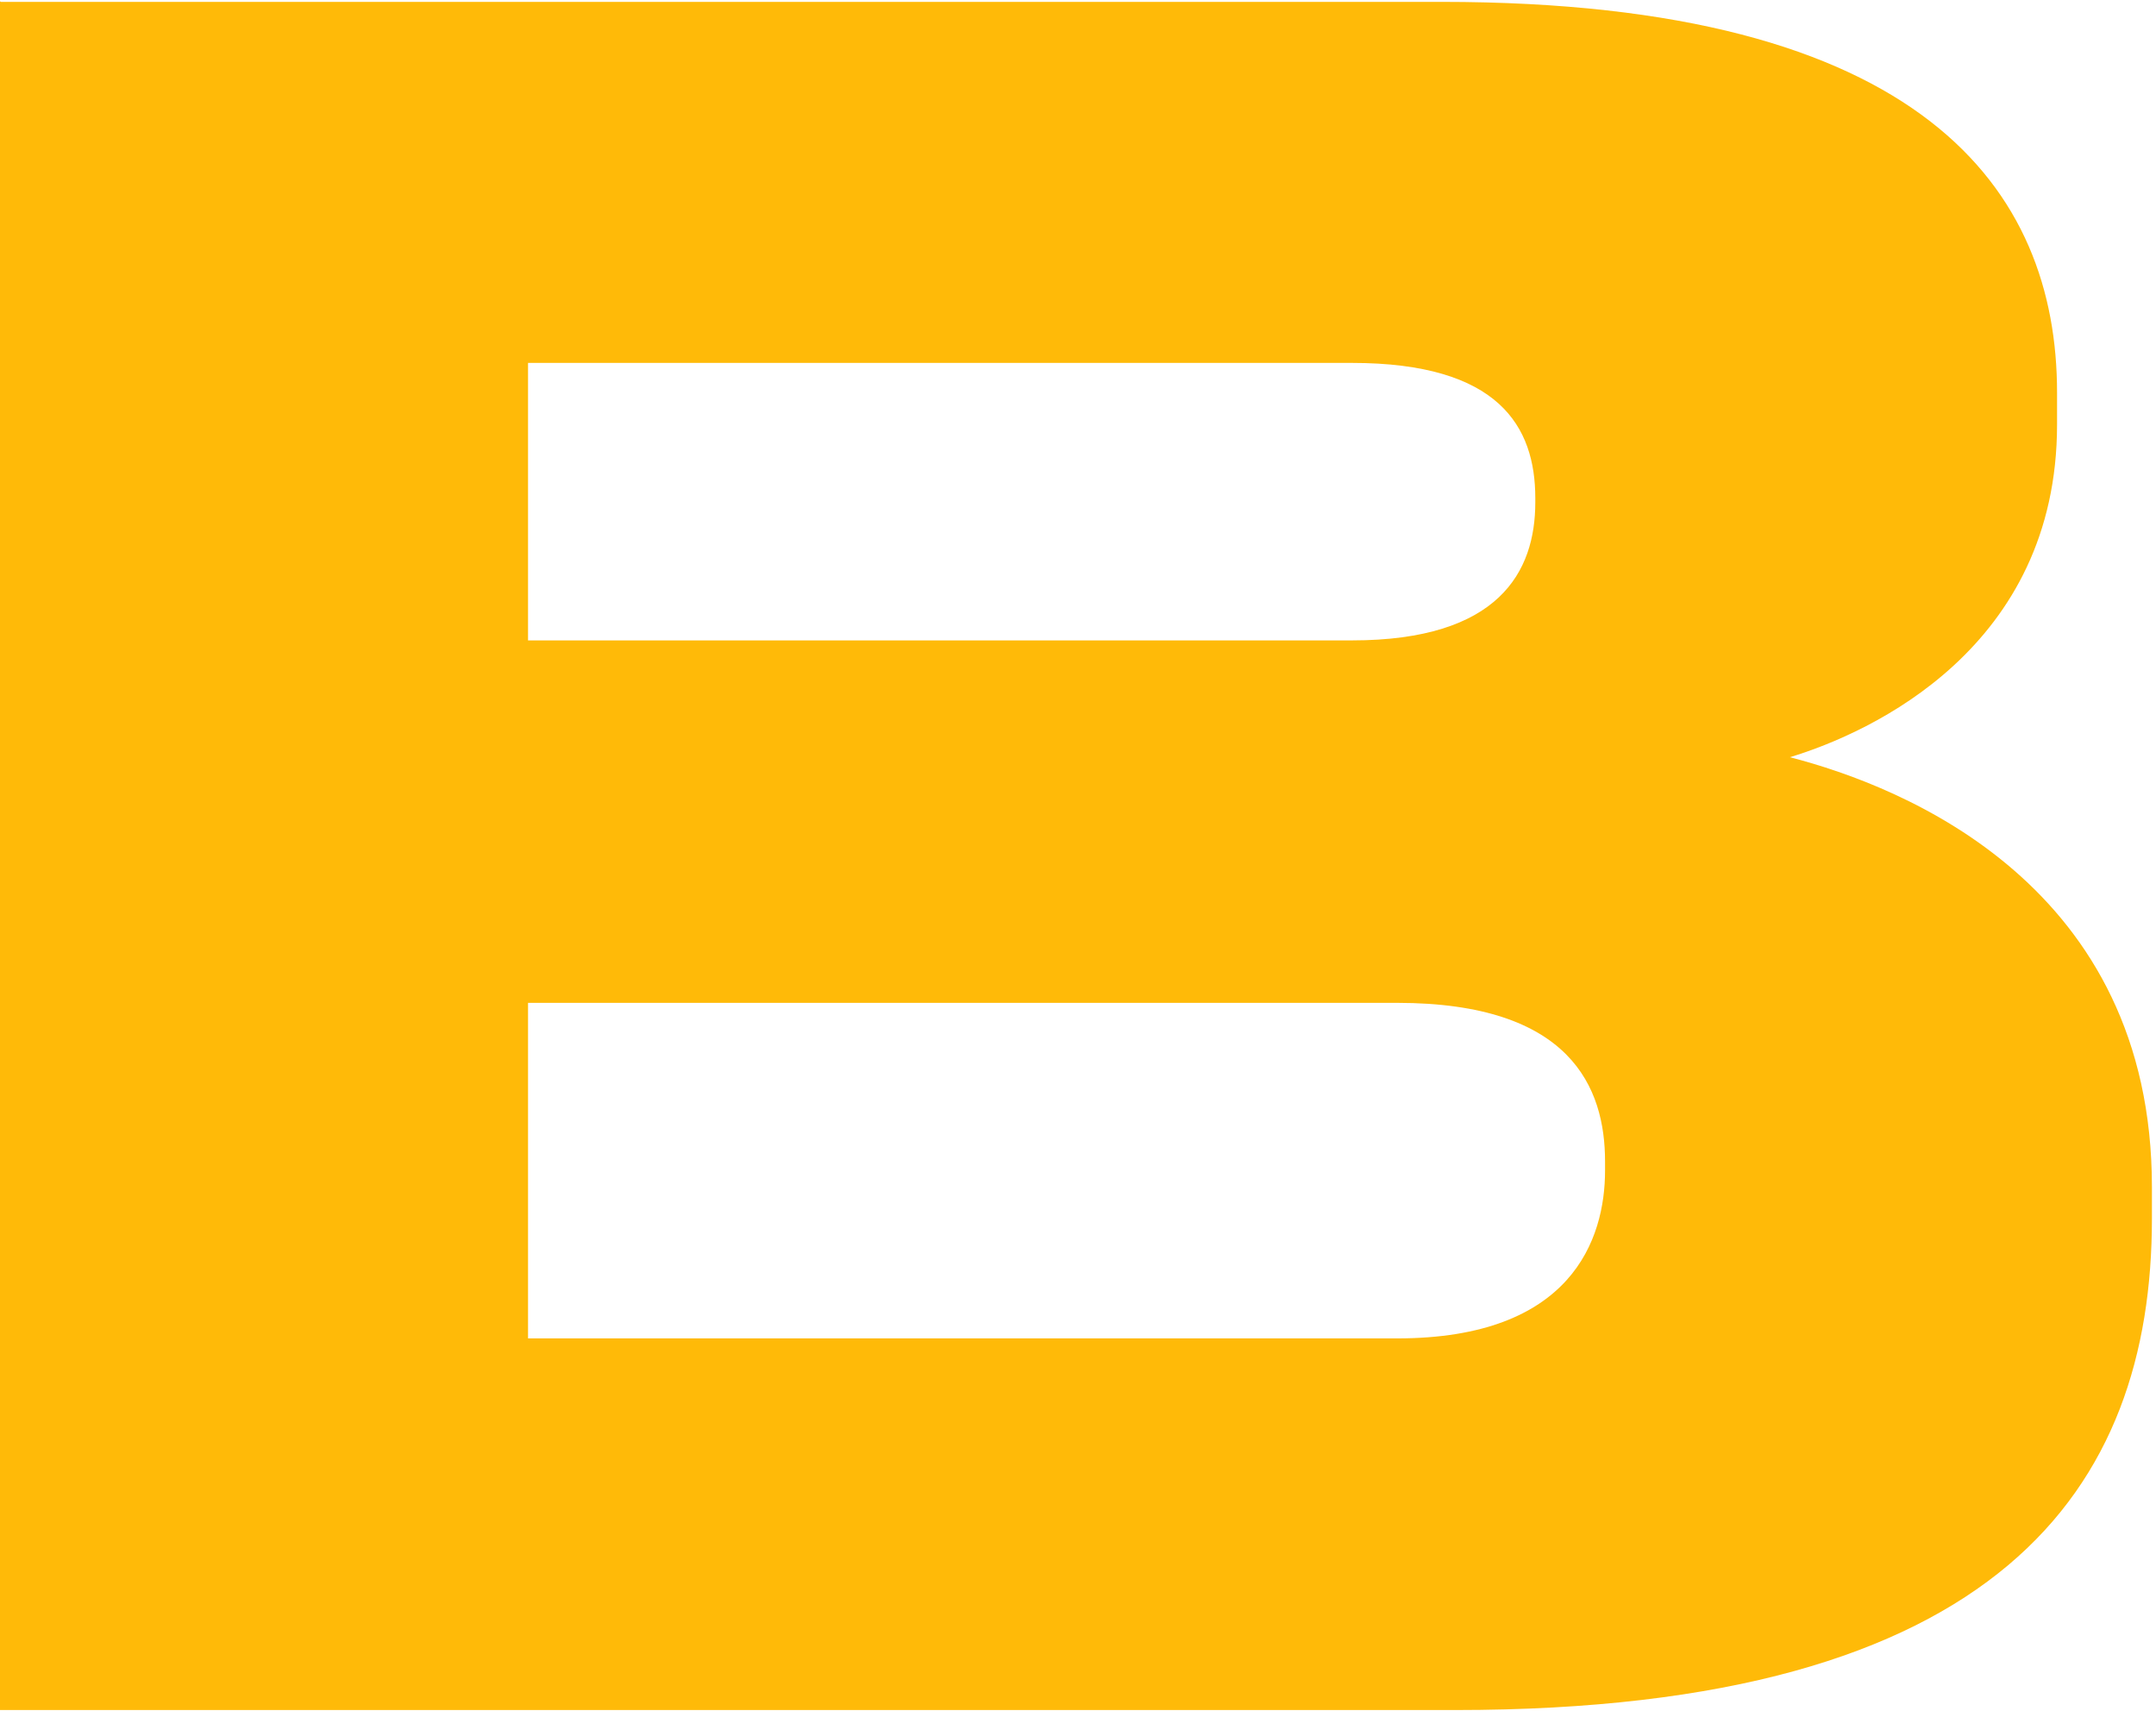 <svg width="407" height="323" viewBox="0 0 407 323" fill="none" xmlns="http://www.w3.org/2000/svg">
<path d="M0.132 0.354H272.181C363.171 0.354 388.322 35.901 388.322 74.121V80.134C388.322 122.229 353.295 138.266 337.889 142.943C359.616 148.555 406.23 167.264 406.23 224.059V230.073C406.23 280.854 377.656 322.815 274.683 322.815H0V0.221L0.132 0.354ZM99.681 68.374V120.893H255.194C282.979 120.893 289.826 107.93 289.826 94.834V94.032C289.826 80.535 282.979 68.508 255.194 68.508H99.681V68.374ZM99.681 189.314V252.657H263.754C296.673 252.657 302.994 233.948 302.994 220.986V219.248C302.994 205.35 296.542 189.314 263.754 189.314H99.681Z" fill="#FFBA08"/>
</svg>
